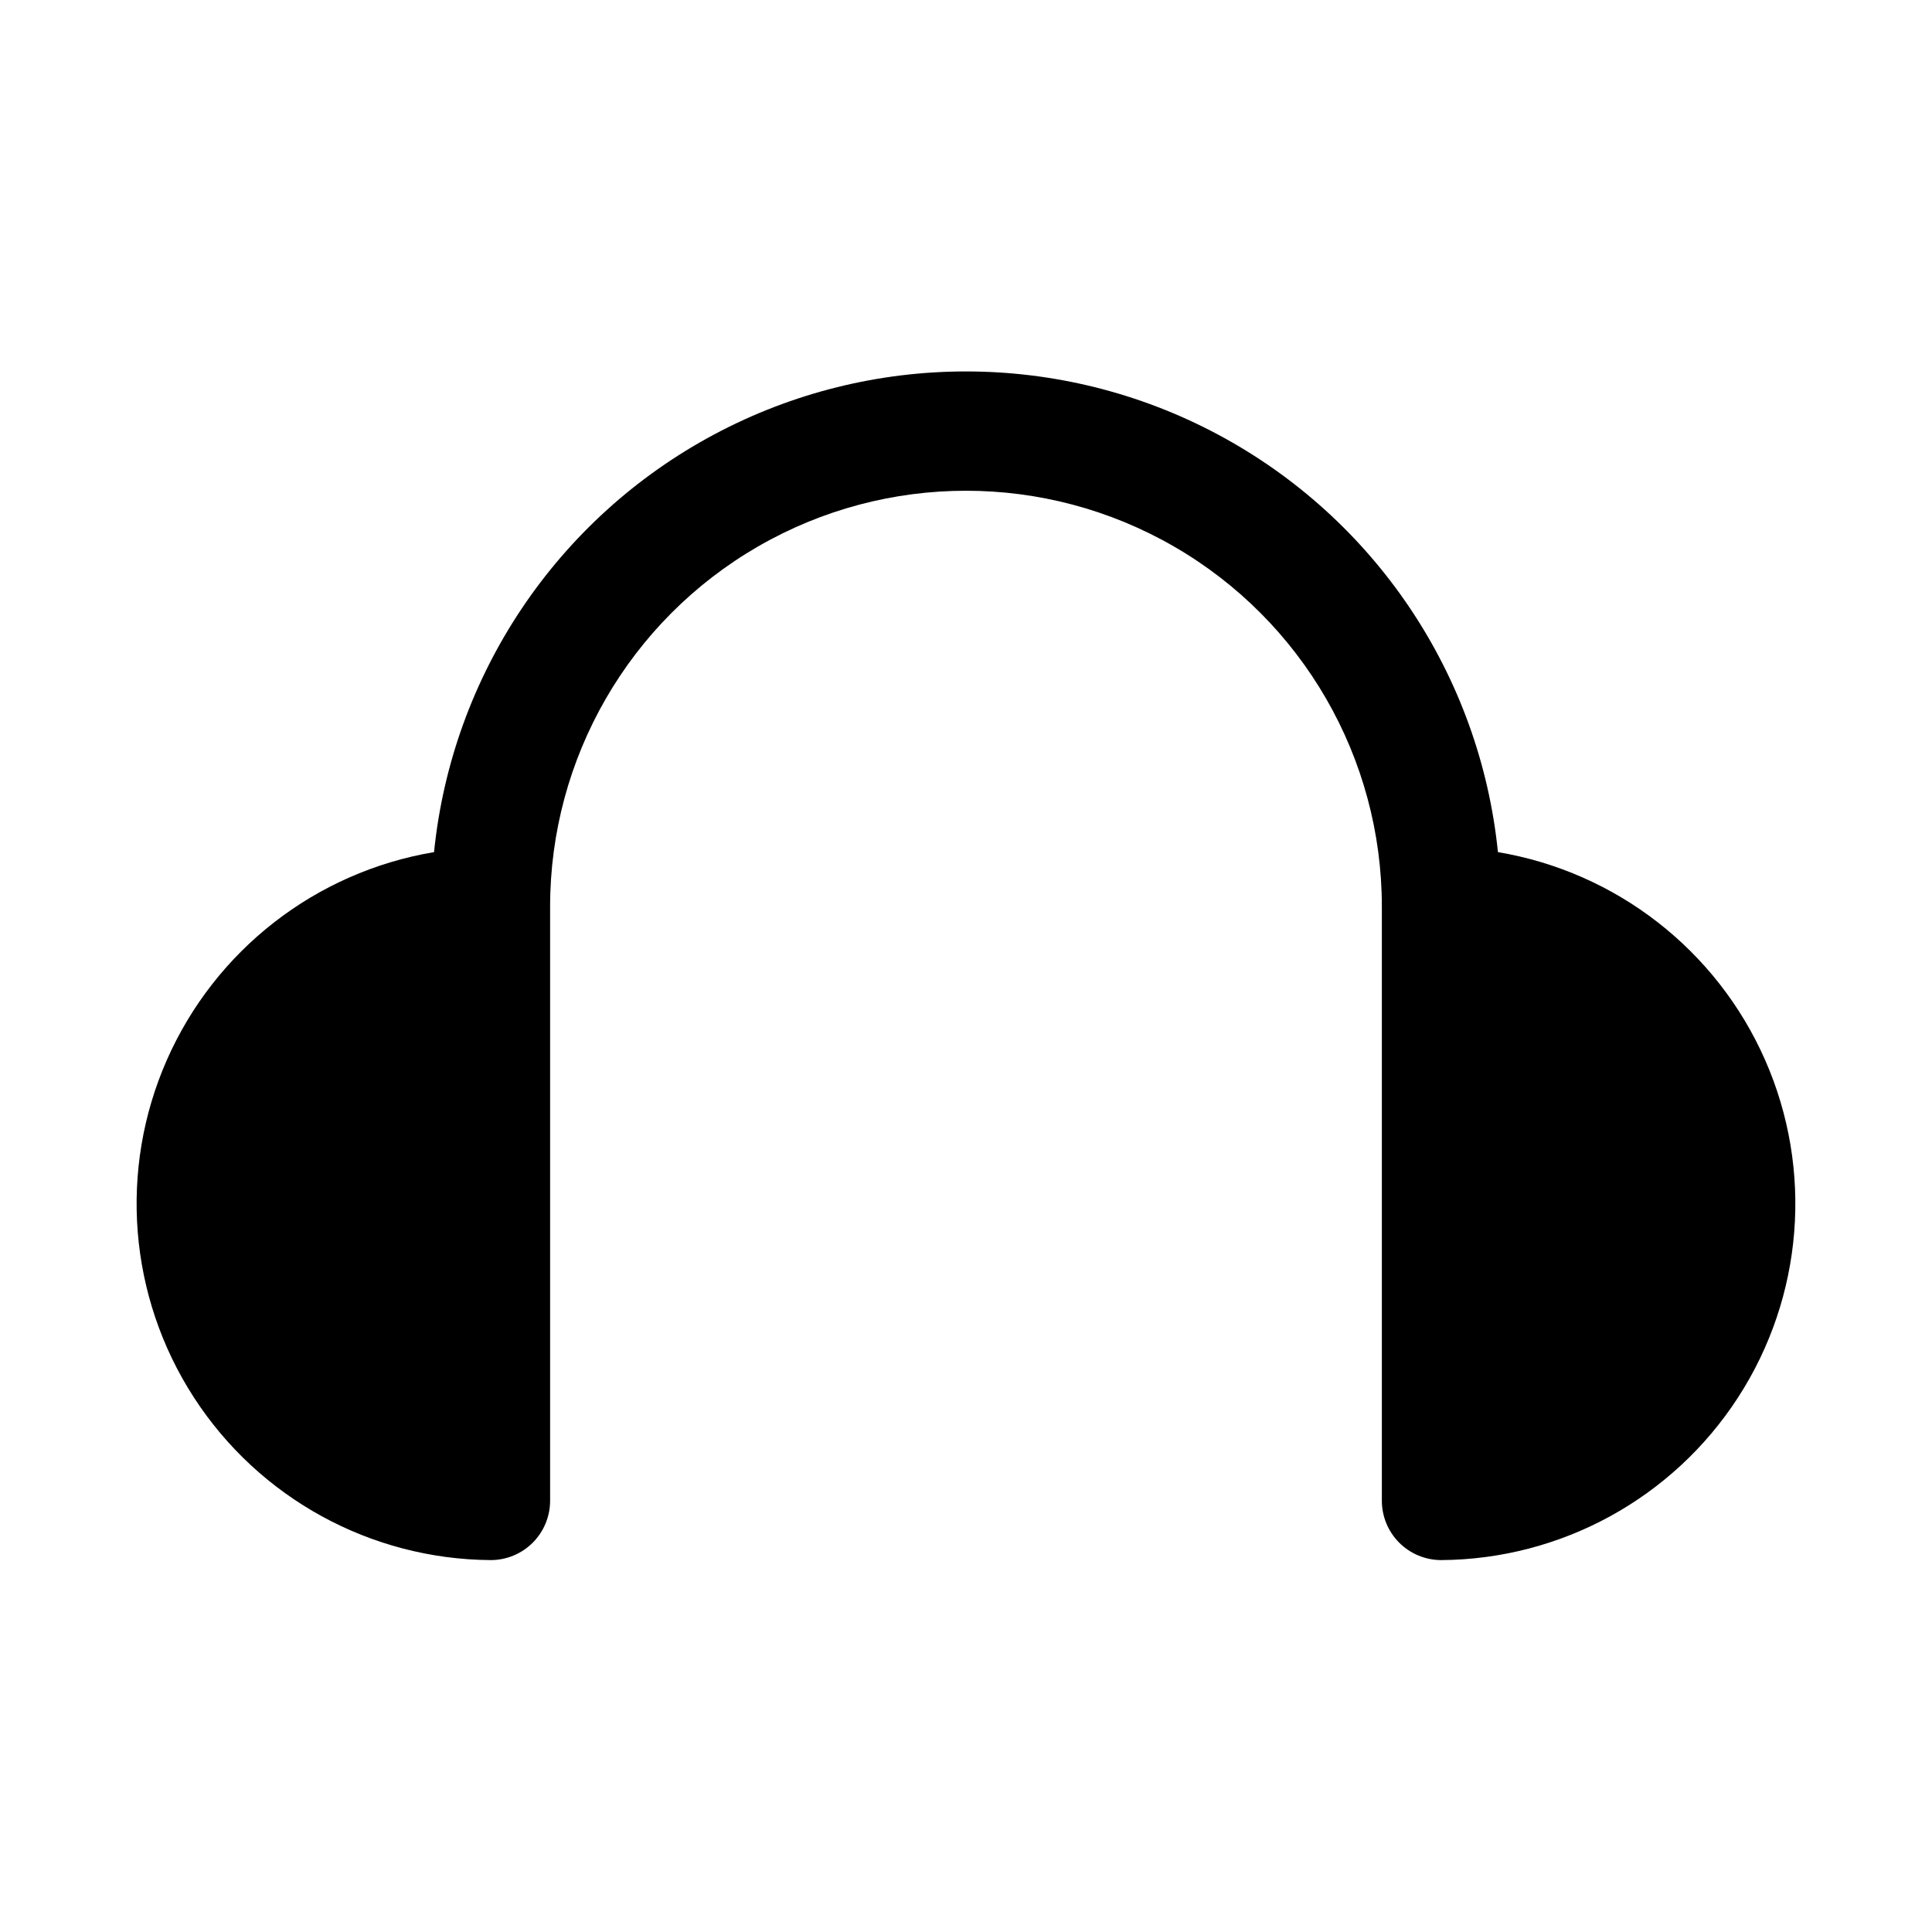 <?xml version="1.0" encoding="UTF-8"?>
<!-- Uploaded to: SVG Repo, www.svgrepo.com, Generator: SVG Repo Mixer Tools -->
<svg fill="#000000" width="800px" height="800px" version="1.1" viewBox="144 144 512 512" xmlns="http://www.w3.org/2000/svg">
 <path d="m540.97 369.82c-4.769-46.984-32.633-88.504-74.305-110.72-41.668-22.219-91.672-22.219-133.34 0-41.672 22.219-69.535 63.738-74.301 110.72-31.371 5.269-57.984 25.973-70.805 55.082-12.824 29.113-10.133 62.723 7.156 89.422 17.293 26.703 46.859 42.906 78.668 43.117 4.176 0 8.18-1.656 11.133-4.609 2.953-2.953 4.609-6.957 4.609-11.133v-157.44c0-39.375 21.008-75.754 55.105-95.441 34.098-19.688 76.109-19.688 110.21 0 34.102 19.688 55.105 56.066 55.105 95.441v157.44c0 4.176 1.66 8.18 4.609 11.133 2.953 2.953 6.957 4.609 11.133 4.609 31.812-0.211 61.379-16.414 78.668-43.117 17.289-26.699 19.98-60.309 7.156-89.422-12.82-29.109-39.434-49.812-70.801-55.082z"/>
</svg>